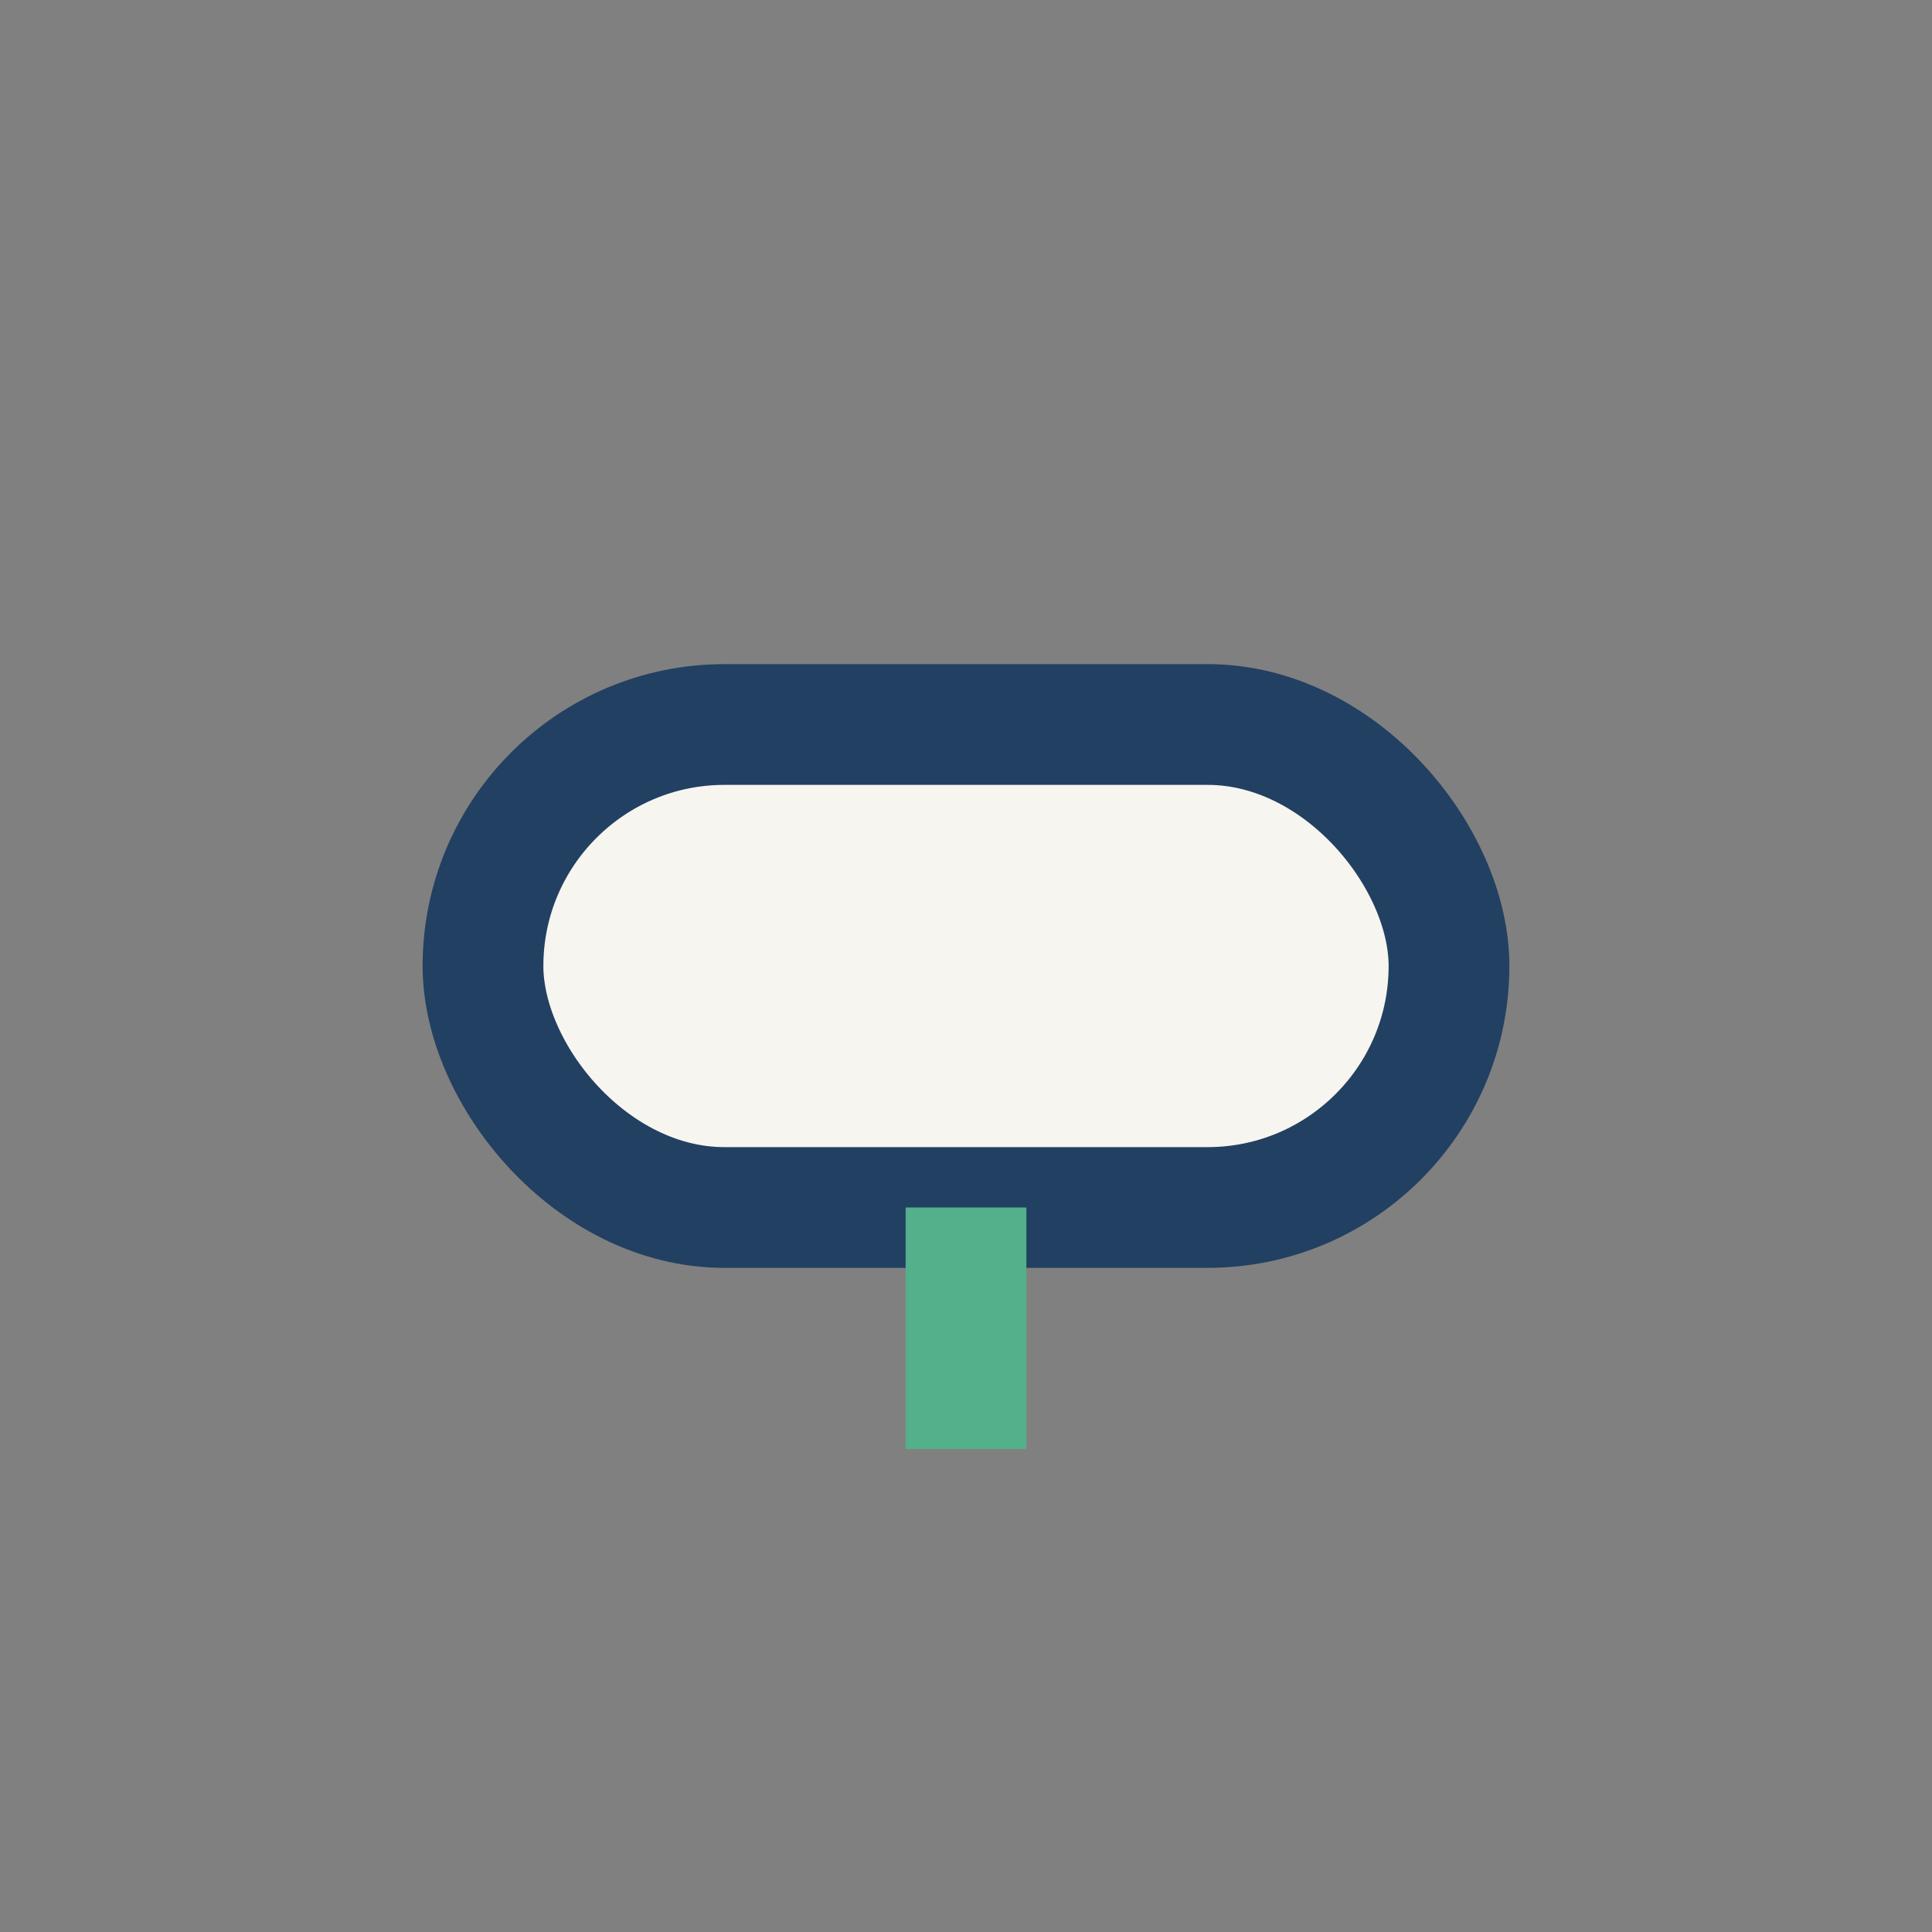 <?xml version="1.0" encoding="UTF-8"?>
<svg xmlns="http://www.w3.org/2000/svg" width="32" height="32" viewBox="0 0 32 32"><rect x="0" y="0" width="32" height="32" fill="#808080" stroke="none"/><rect x="8" y="12" width="16" height="8" rx="4" fill="#F7F5EF" stroke="#224062" stroke-width="2"/><path d="M16 20v4" stroke="#54B08A" stroke-width="2"/></svg>